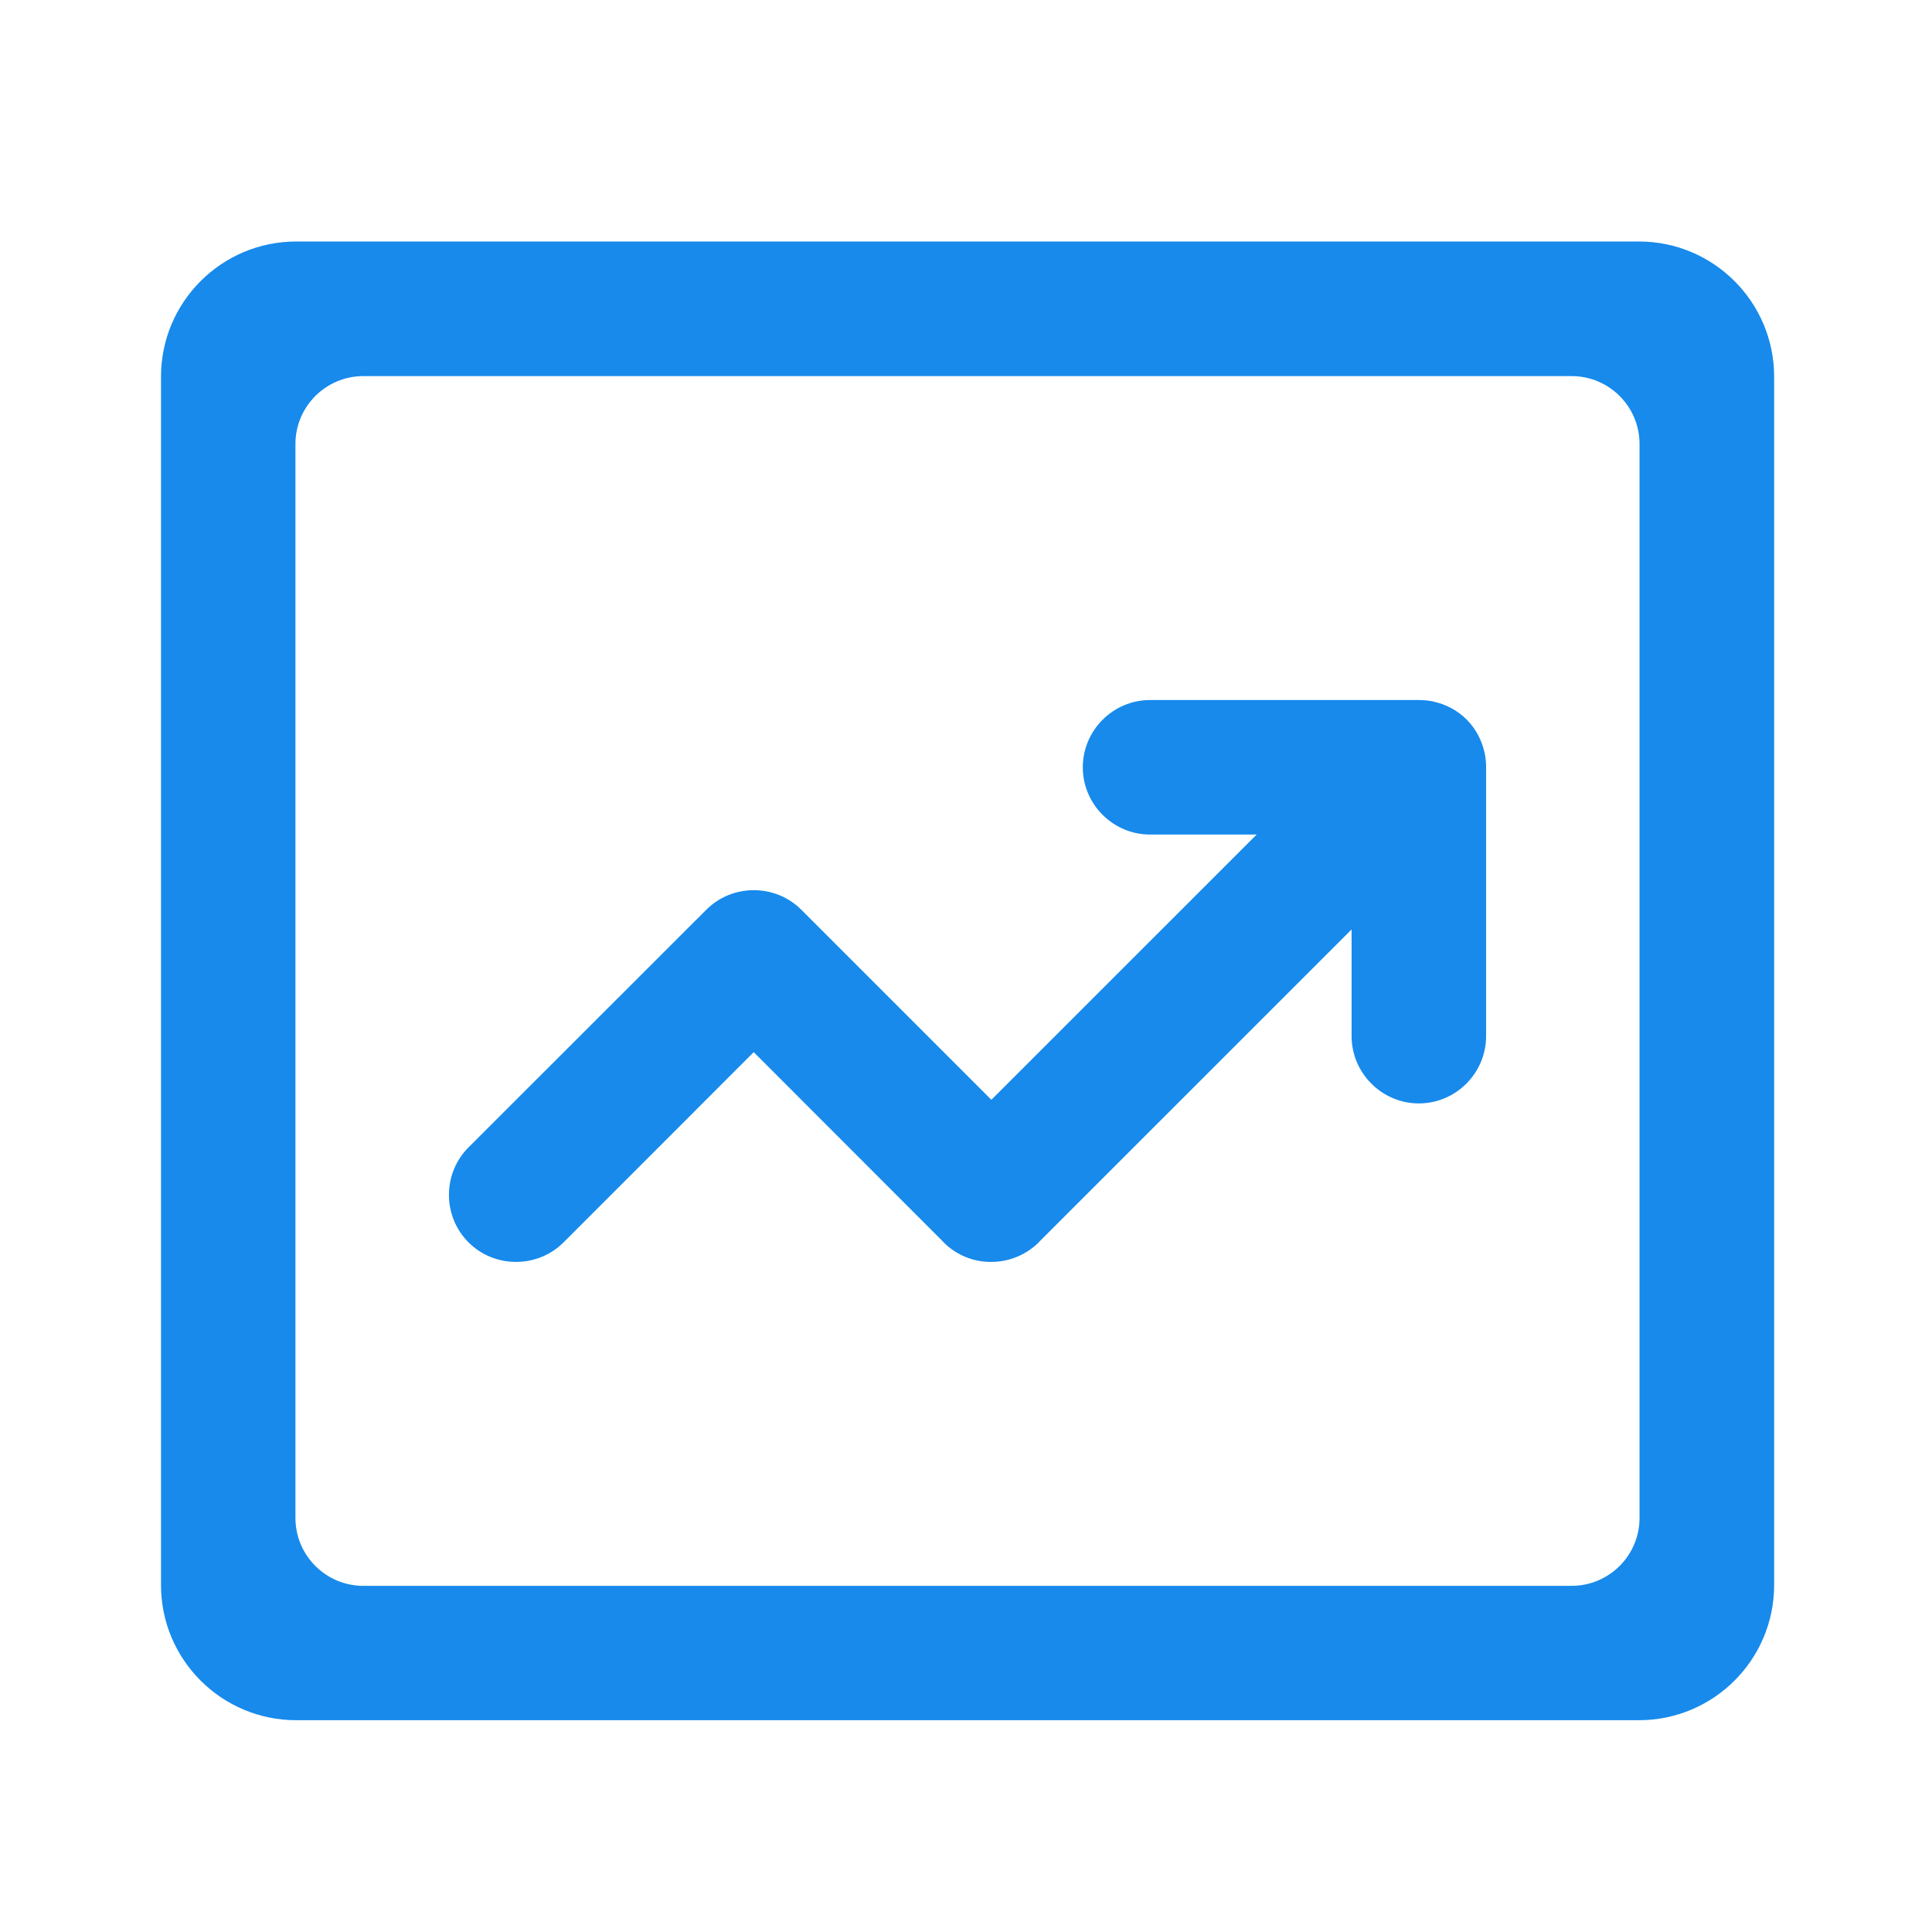 <?xml version="1.0" encoding="UTF-8"?>
<svg xmlns="http://www.w3.org/2000/svg" xmlns:xlink="http://www.w3.org/1999/xlink" width="24px" height="24px" viewBox="0 0 24 24" version="1.1">
  <!-- Generator: Sketch 61 (89581) - https://sketch.com -->
  <title>icon/分析</title>
  <desc>Created with Sketch.</desc>
  <g id="页面-1" stroke="none" stroke-width="1" fill="none" fill-rule="evenodd">
    <g id="关于SPSSAU" transform="translate(-509, -3189)" fill-rule="nonzero">
      <g id="日志分析备份" transform="translate(509, 3189)">
        <rect id="矩形" fill="#000000" opacity="0" x="0" y="0" width="24" height="24"></rect>
        <path d="M20.359,3 L3.68,3 C2.752,3 2,3.752 2,4.68 L2,19.69 C2,20.617 2.752,21.369 3.68,21.369 L20.359,21.369 C21.287,21.369 22.039,20.617 22.039,19.69 L22.039,4.68 C22.039,3.752 21.287,3 20.359,3 Z M20.367,18.856 C20.367,19.323 19.988,19.7 19.523,19.7 L4.514,19.7 C4.047,19.7 3.67,19.321 3.67,18.856 L3.67,5.516 C3.67,5.049 4.049,4.672 4.514,4.672 L19.523,4.672 C19.99,4.672 20.367,5.051 20.367,5.516 L20.367,18.856 Z M18.445,9.362 C18.443,9.358 18.441,9.352 18.441,9.348 C18.408,9.197 18.335,9.055 18.219,8.938 C18.103,8.822 17.96,8.749 17.809,8.716 C17.805,8.714 17.799,8.712 17.795,8.712 C17.74,8.702 17.685,8.696 17.63,8.696 L14.286,8.696 C13.828,8.696 13.451,9.071 13.451,9.532 C13.451,9.99 13.826,10.367 14.286,10.367 L15.611,10.367 L12.315,13.662 L9.954,11.301 C9.63,10.977 9.098,10.977 8.774,11.301 L5.82,14.253 C5.496,14.577 5.496,15.109 5.82,15.433 C6.144,15.757 6.676,15.757 7.001,15.433 L9.363,13.07 L11.714,15.423 C11.718,15.427 11.72,15.431 11.722,15.433 C11.885,15.596 12.099,15.678 12.313,15.676 C12.527,15.676 12.741,15.594 12.904,15.433 C12.908,15.429 12.91,15.425 12.912,15.423 L16.79,11.546 L16.79,12.871 C16.79,13.329 17.165,13.707 17.626,13.707 C18.084,13.707 18.461,13.331 18.461,12.871 L18.461,9.53 C18.461,9.474 18.455,9.417 18.445,9.362 Z" id="形状" fill="#178AEC"></path>
      </g>
    </g>
  </g>
</svg>
